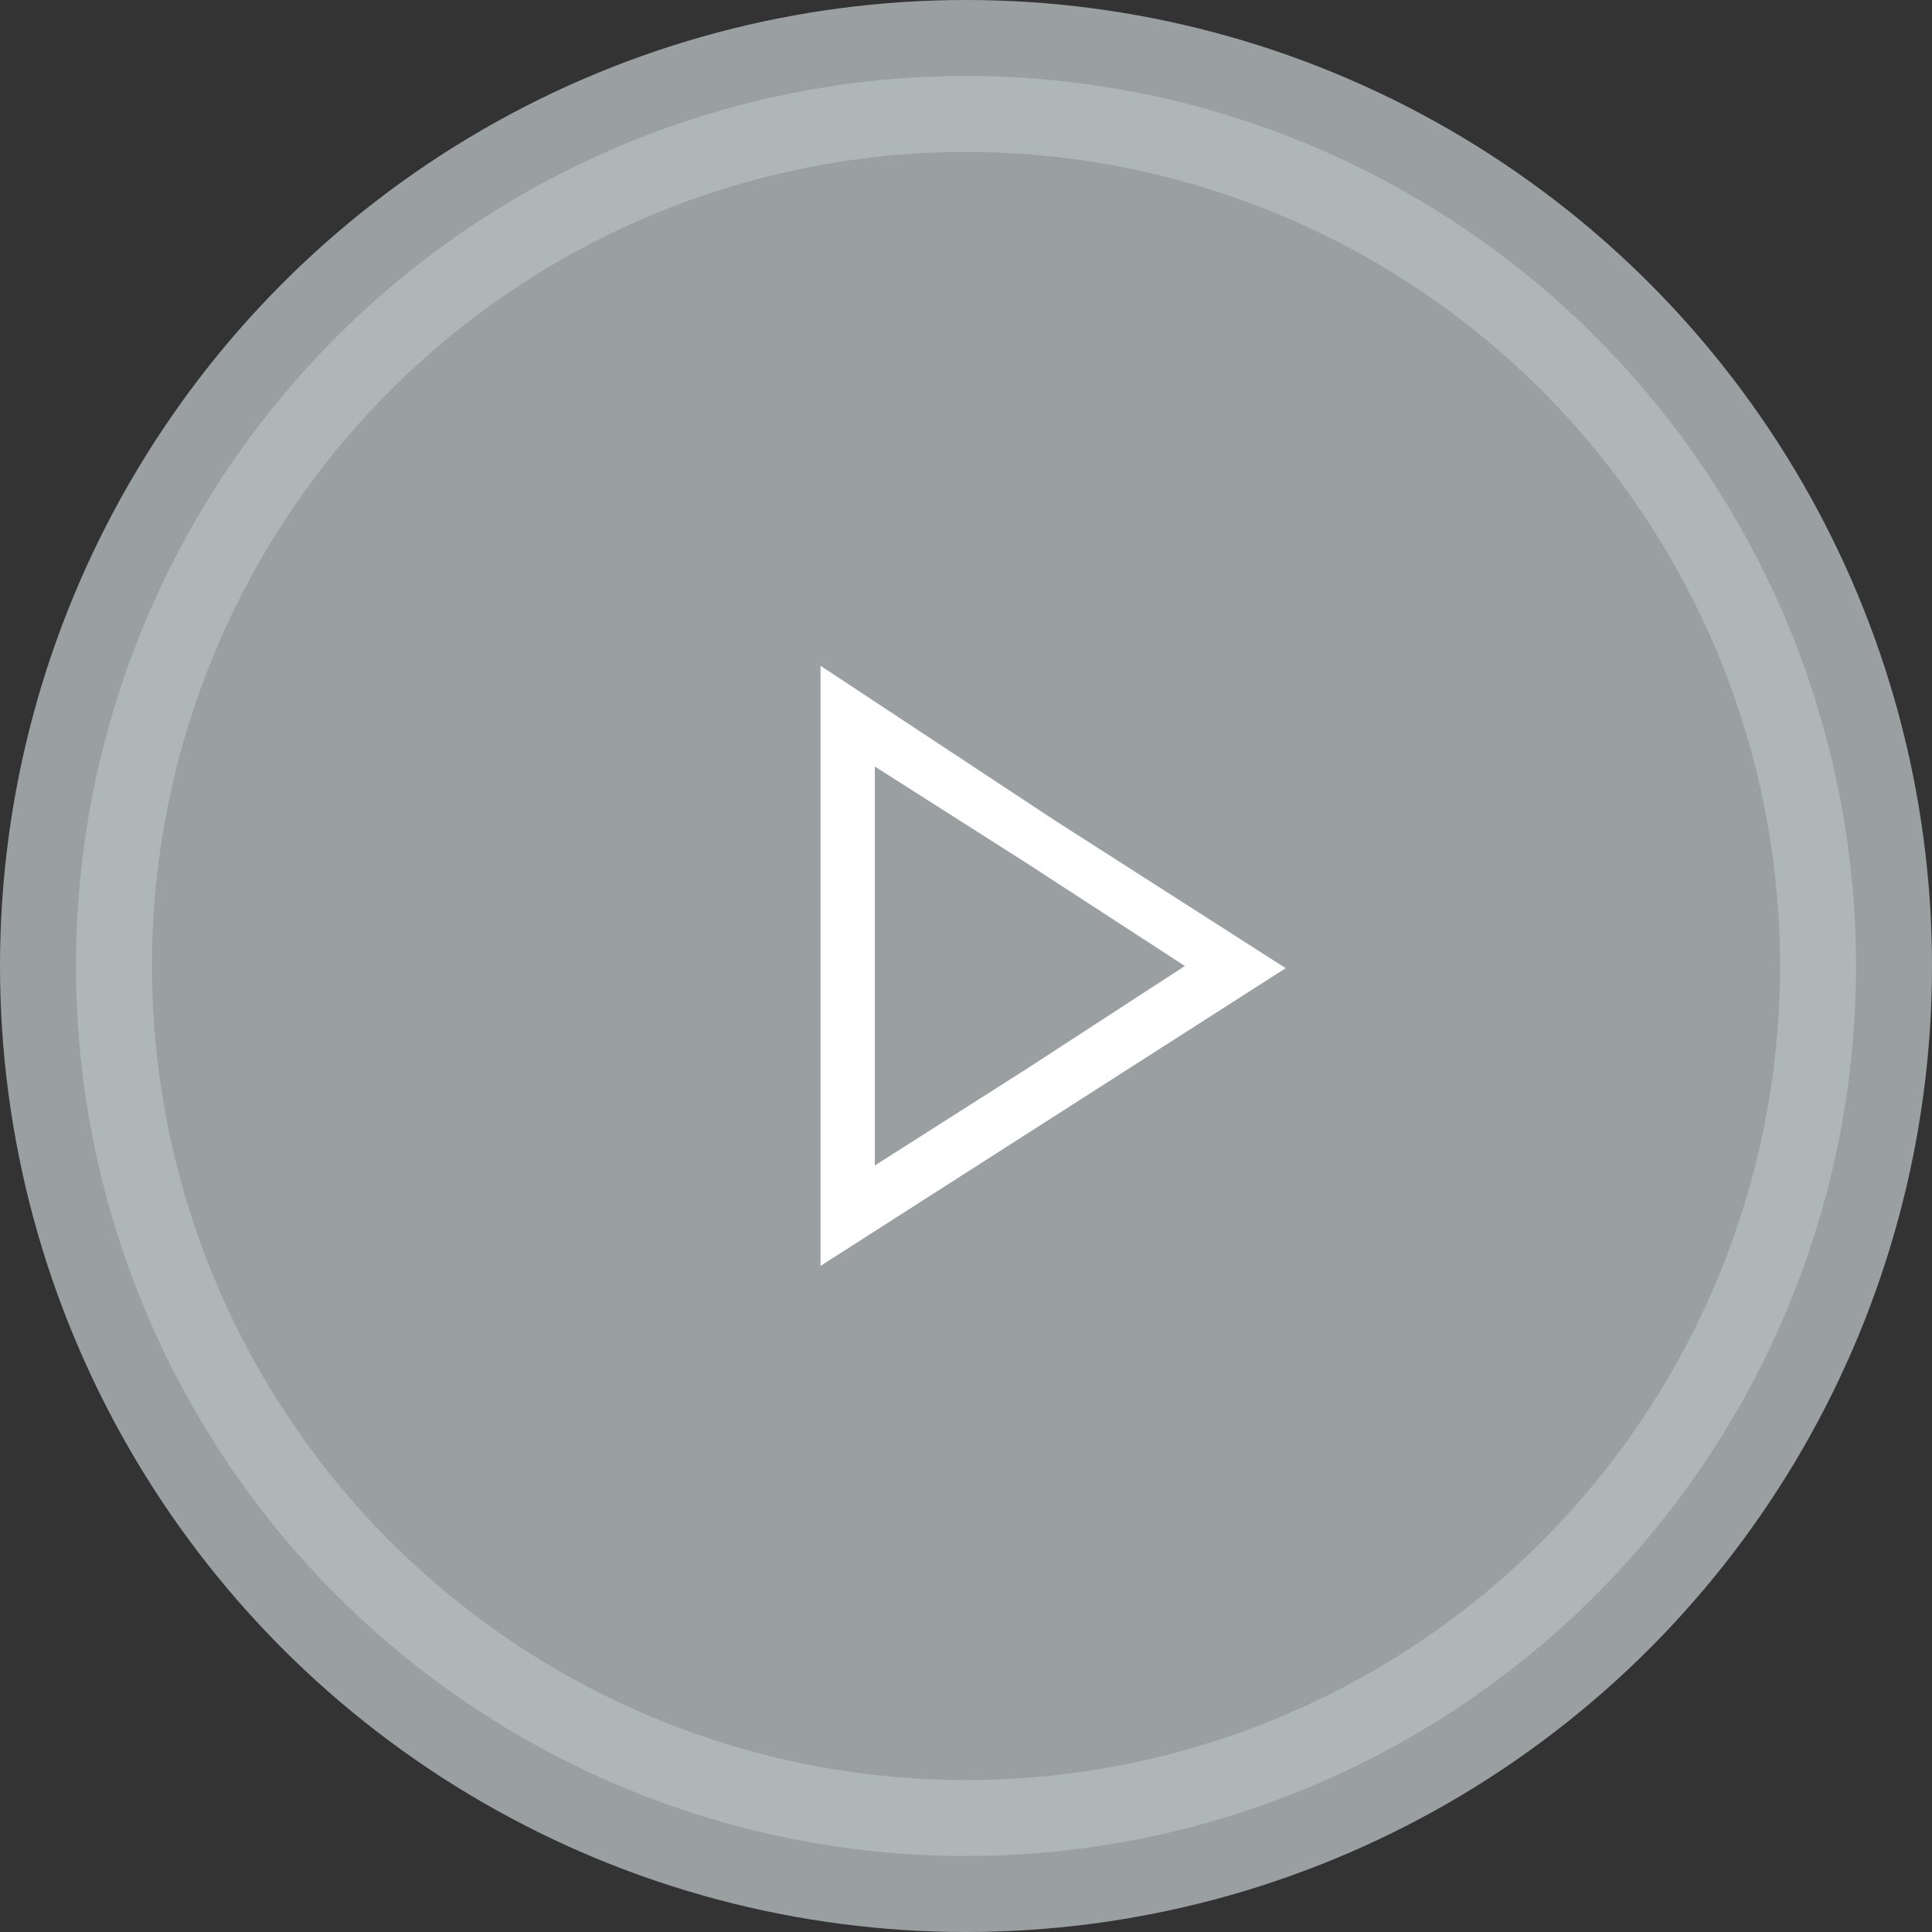 <svg version="1.1" xmlns="http://www.w3.org/2000/svg" xmlns:xlink="http://www.w3.org/1999/xlink" x="0px" y="0px"
     viewBox="0 0 89 89" style="enable-background:new 0 0 89 89;" xml:space="preserve" preserveAspectRatio="xMinYMid">
<rect x="0" y="0" width="89" height="89" fill="#333333" stroke="none"/>
<style type="text/css">
	.play-svg{opacity:0.8;fill:#B4BBBD;stroke:#B4BBBD;stroke-width:7;stroke-miterlimit:10;}
	.play-svg-1{fill:#fff;stroke:#fff}
</style>
  <circle class="play-svg" cx="44.5" cy="44.5" r="41"/>
  <g>
		<path class="play-svg-1" d="M39.8,34.4l7.7,4.9l8,5.2l-8,5.2l-7.7,4.9V44.5V34.4 M38.3,31.6v12.9v12.9l10-6.4l10-6.4l-10-6.4L38.3,31.6
			L38.3,31.6z"/>
	</g>
</svg>
